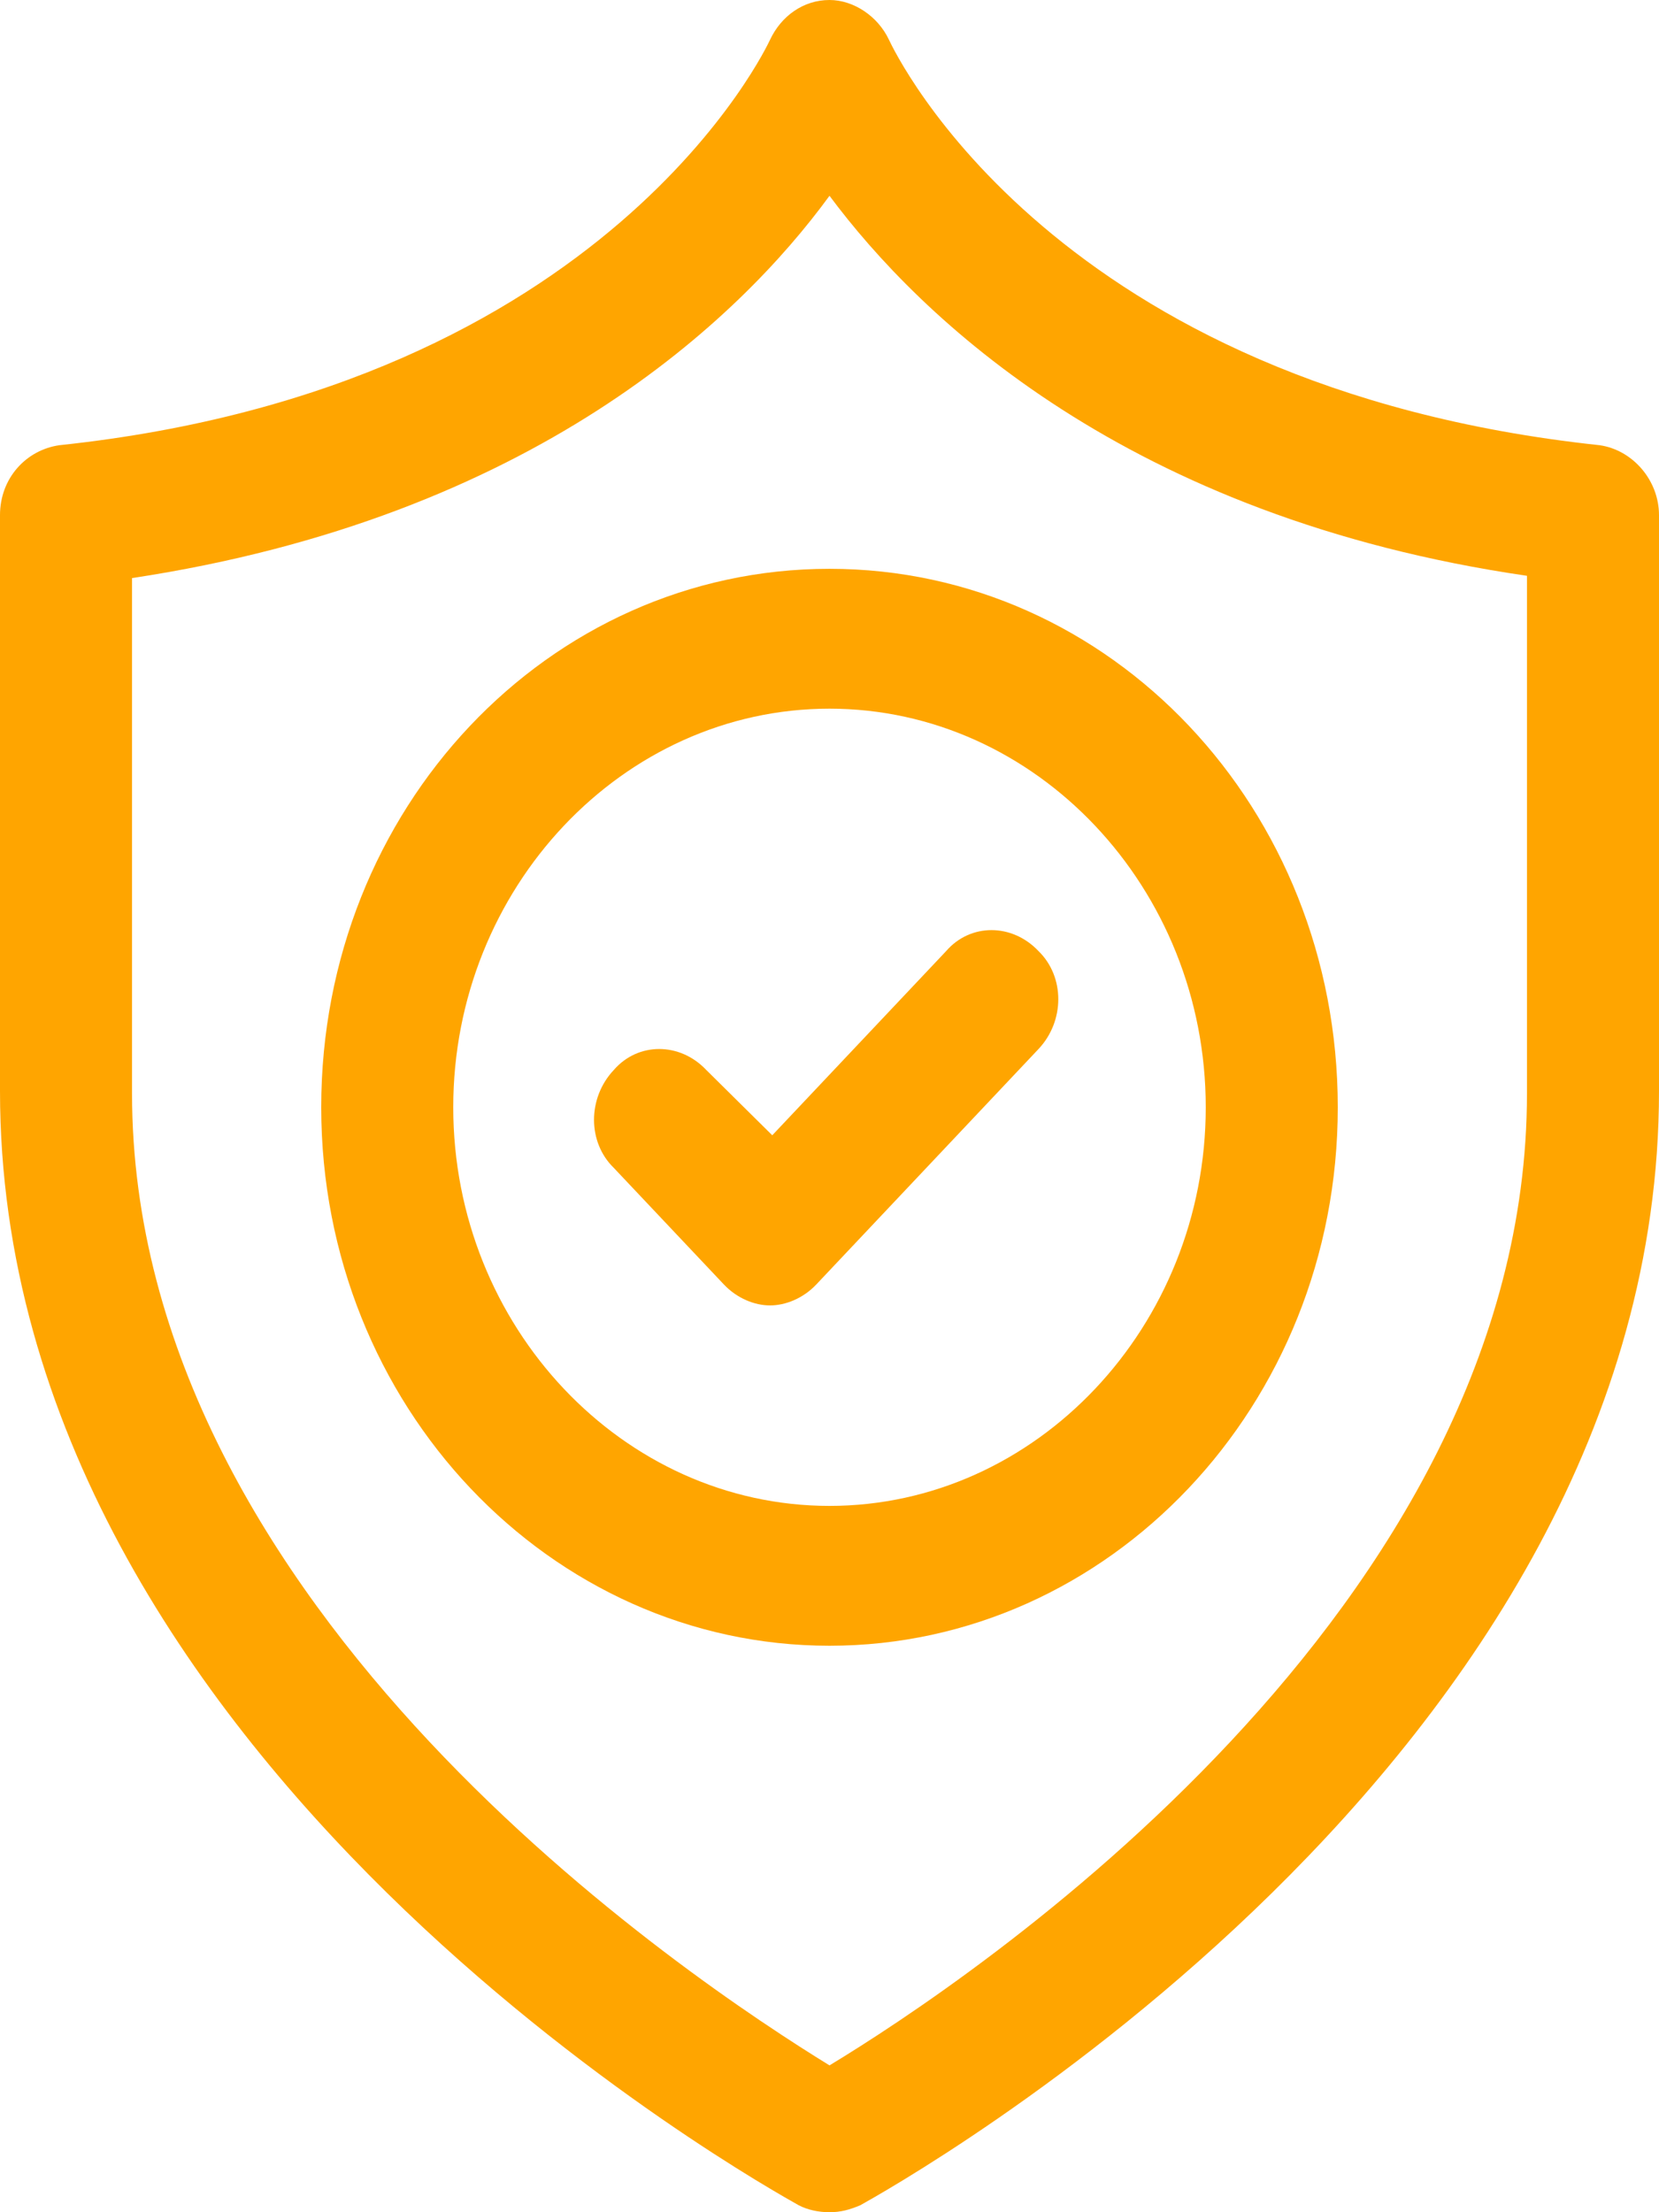 <svg width="24" height="32" viewBox="0 0 24 32" fill="none" xmlns="http://www.w3.org/2000/svg">
<path d="M23.141 6.44C15.247 5.597 12.955 0.776 12.859 0.573C12.7 0.236 12.35 0 12 0C11.618 0 11.3 0.236 11.141 0.573C11.109 0.641 8.817 5.597 0.859 6.44C0.382 6.508 0 6.913 0 7.452V15.781C0 25.492 11.077 31.629 11.554 31.899C11.682 31.966 11.841 32 12 32C12.159 32 12.287 31.966 12.446 31.899C12.923 31.629 24 25.492 24 15.781V7.452C24 6.946 23.618 6.508 23.141 6.44ZM22.09 15.815C22.09 23.3 14.005 28.662 12 29.876C10.027 28.662 1.91 23.3 1.91 15.815V8.362C7.703 7.486 10.695 4.62 12 2.832C13.305 4.586 16.297 7.486 22.09 8.329V15.815Z" fill="#FFA500"/>
<path d="M4.647 16.017C4.647 20.333 7.958 23.806 12 23.806C16.043 23.806 19.353 20.333 19.353 16.017C19.353 11.701 16.075 8.228 12 8.228C7.926 8.228 4.647 11.701 4.647 16.017ZM17.443 16.017C17.443 19.186 14.992 21.783 12 21.783C9.008 21.783 6.557 19.186 6.557 16.017C6.557 12.847 9.008 10.251 12 10.251C14.992 10.251 17.443 12.847 17.443 16.017Z" fill="#FFA500"/>
<path d="M10.217 15.477C9.835 15.073 9.23 15.073 8.88 15.477C8.498 15.882 8.498 16.523 8.88 16.894L10.472 18.58C10.663 18.782 10.917 18.883 11.14 18.883C11.363 18.883 11.618 18.782 11.809 18.58L15.024 15.174C15.405 14.769 15.405 14.129 15.024 13.758C14.642 13.353 14.037 13.353 13.687 13.758L11.172 16.422L10.217 15.477Z" fill="#FFA500"/>
</svg>
